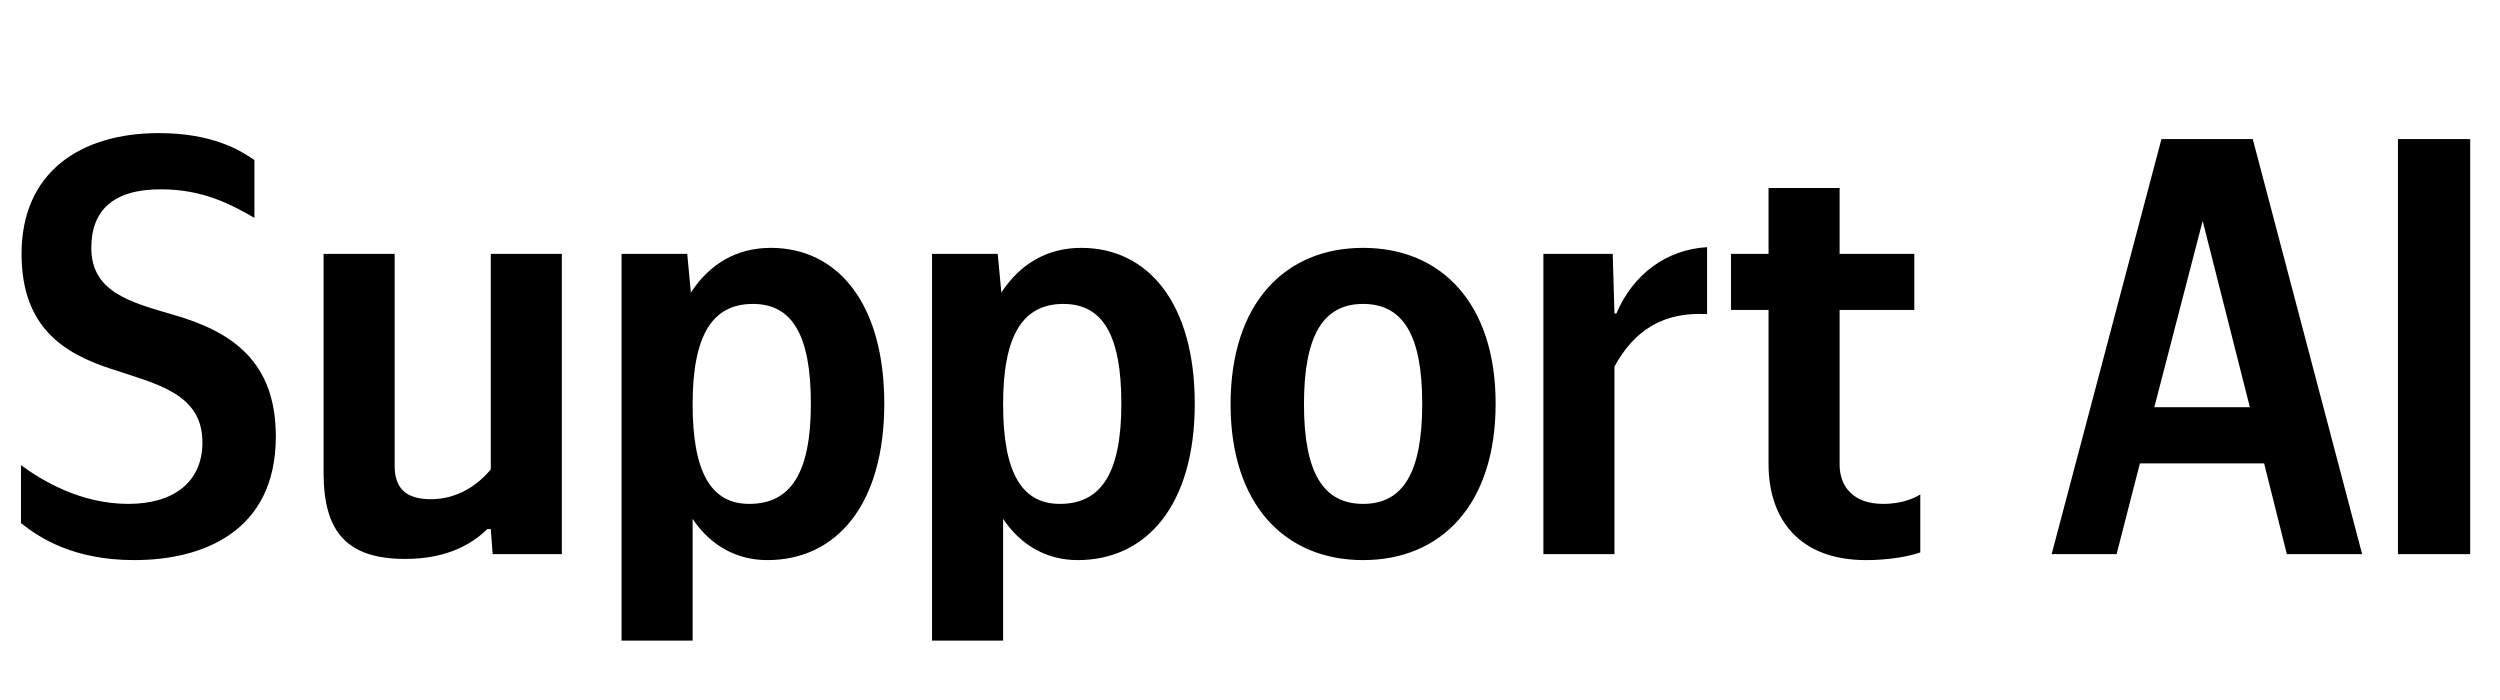 <svg xmlns="http://www.w3.org/2000/svg" xmlns:xlink="http://www.w3.org/1999/xlink" width="171.667" height="48.052"><path fill="#000" d="M9.22 38.46C13.90 38.46 18.94 36.53 18.94 29.97C18.94 24.80 15.91 22.76 11.89 21.61C8.94 20.75 6.27 20.05 6.27 17.02C6.27 14.47 7.75 13.00 11.03 13.00C13.94 13.00 15.83 14.02 17.47 14.96L17.47 10.99C16.52 10.33 14.60 9.14 10.91 9.14C5.49 9.14 1.48 11.85 1.48 17.43C1.48 22.55 4.47 24.27 7.54 25.30C10.70 26.36 13.90 26.98 13.90 30.38C13.90 33.13 11.89 34.60 8.81 34.60C5.49 34.60 2.83 32.96 1.44 31.94L1.44 35.92C2.67 36.90 5.00 38.46 9.22 38.46ZM33.70 32.23C32.80 33.33 31.37 34.28 29.60 34.28C27.88 34.28 27.10 33.54 27.10 31.98L27.10 17.43L22.22 17.43L22.22 32.47C22.22 36.57 23.86 38.38 27.84 38.38C30.75 38.38 32.47 37.31 33.46 36.33L33.70 36.33L33.83 38.05L38.58 38.05L38.58 17.43L33.70 17.43ZM47.19 17.43L42.68 17.43L42.68 43.99L47.56 43.99L47.56 35.63C48.79 37.47 50.59 38.46 52.69 38.46C57.44 38.46 60.72 34.65 60.72 27.72C60.72 20.83 57.52 17.02 52.93 17.02C50.63 17.02 48.75 18.08 47.44 20.09ZM51.45 34.60C48.87 34.60 47.56 32.51 47.56 27.76C47.56 22.96 48.95 20.87 51.70 20.87C54.37 20.87 55.68 22.96 55.68 27.72C55.68 32.51 54.28 34.60 51.45 34.60ZM68.51 17.43L64.00 17.43L64.00 43.99L68.88 43.99L68.88 35.63C70.11 37.47 71.91 38.46 74.00 38.46C78.76 38.46 82.04 34.65 82.04 27.72C82.04 20.83 78.84 17.02 74.25 17.02C71.95 17.02 70.07 18.08 68.76 20.09ZM72.78 34.60C70.19 34.60 68.88 32.51 68.88 27.76C68.88 22.96 70.27 20.87 73.02 20.87C75.69 20.87 77.00 22.96 77.00 27.72C77.00 32.51 75.60 34.60 72.78 34.60ZM93.60 17.02C88.23 17.02 84.50 20.83 84.50 27.76C84.50 34.65 88.23 38.46 93.60 38.46C98.97 38.46 102.70 34.65 102.70 27.72C102.70 20.83 98.97 17.02 93.60 17.02ZM93.60 34.60C90.90 34.60 89.54 32.51 89.54 27.76C89.54 22.96 90.90 20.87 93.60 20.87C96.31 20.87 97.66 22.96 97.66 27.72C97.66 32.51 96.31 34.60 93.60 34.60ZM110.86 25.17C112.22 22.67 114.23 21.40 117.22 21.57L117.22 16.97C114.43 17.14 112.14 18.82 110.99 21.53L110.86 21.53L110.74 17.43L105.98 17.43L105.98 38.05L110.86 38.05ZM118.86 17.43L118.86 21.28L121.44 21.28L121.44 31.86C121.44 35.71 123.61 38.46 128.13 38.46C130.50 38.46 131.86 37.93 131.86 37.93L131.86 33.95C131.86 33.95 130.95 34.60 129.31 34.60C127.26 34.60 126.32 33.41 126.32 31.90L126.32 21.28L131.45 21.28L131.45 17.43L126.32 17.43L126.32 12.91L121.44 12.91L121.44 17.43ZM162.20 38.05L154.69 9.55L148.42 9.55L140.88 38.05L145.34 38.05L146.94 31.82L155.47 31.82L157.03 38.05ZM147.93 27.96L151.25 15.17L154.49 27.96ZM164.66 9.55L164.66 38.05L169.62 38.05L169.62 9.55Z"/></svg>